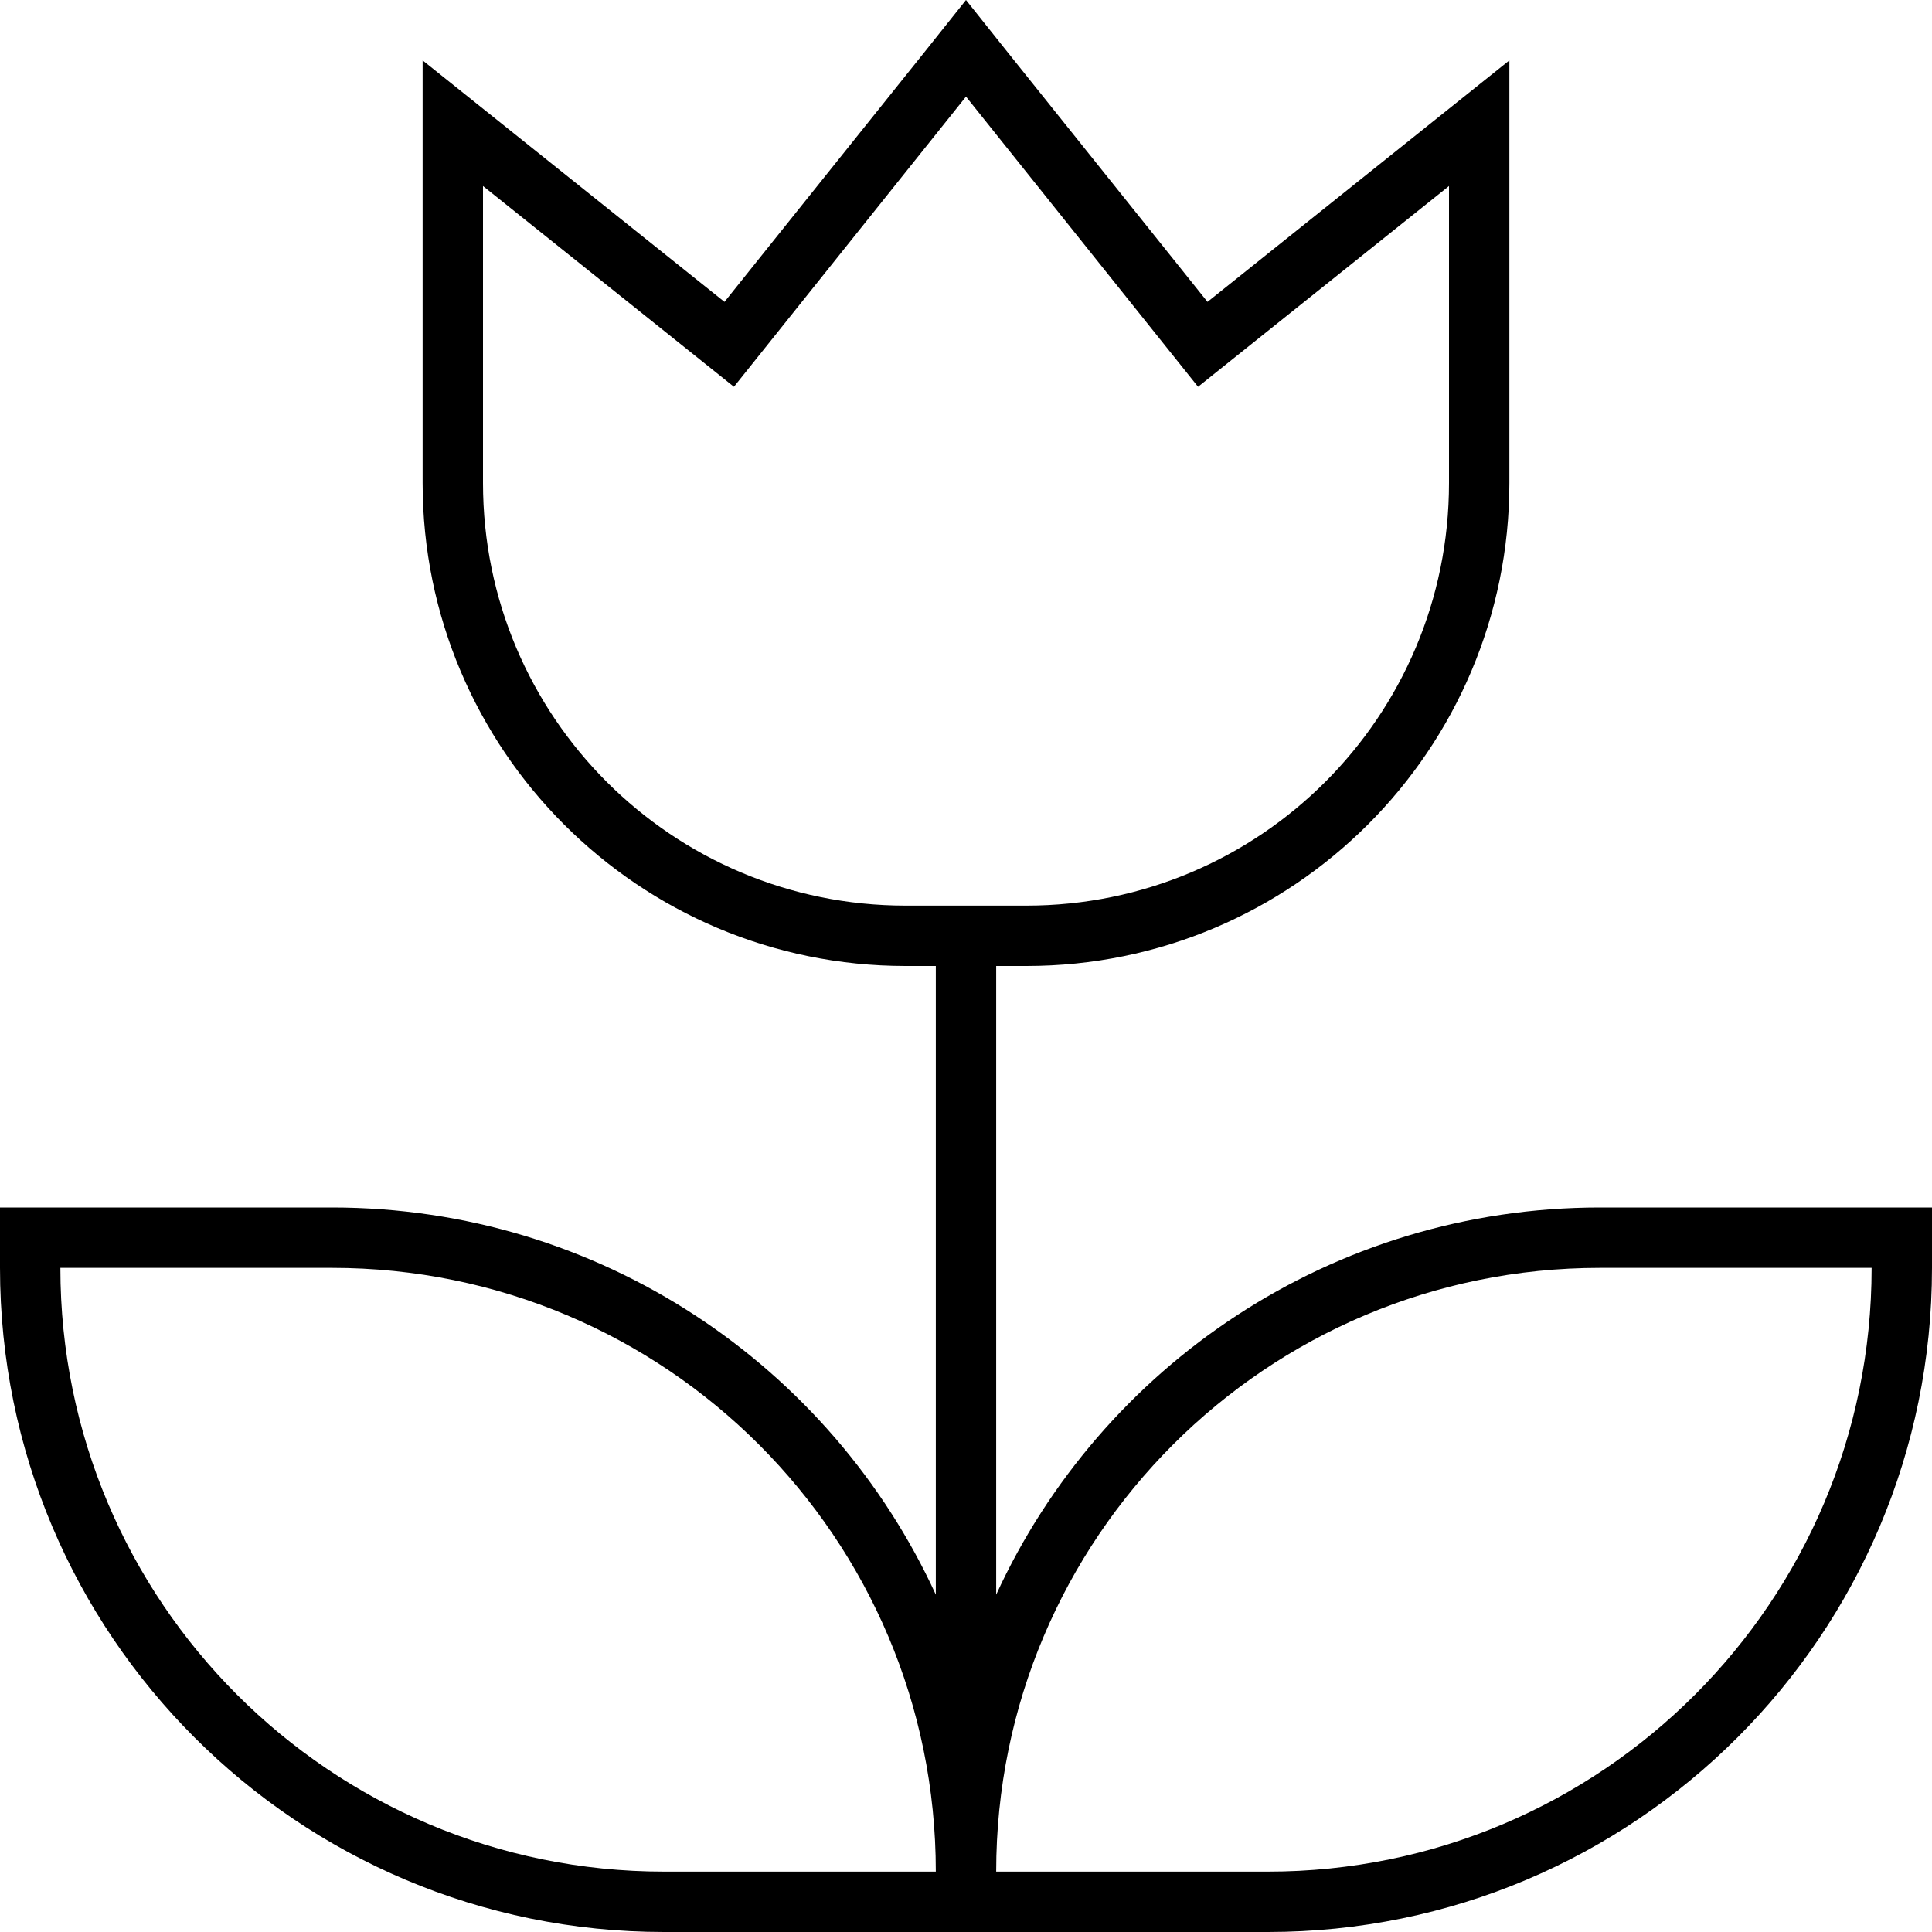 <svg xmlns="http://www.w3.org/2000/svg" viewBox="0 0 512 512"><!--! Font Awesome Pro 6.5.2 by @fontawesome - https://fontawesome.com License - https://fontawesome.com/license (Commercial License) Copyright 2024 Fonticons, Inc. --><path d="M128 28.8L179.5 70 192 80l10-12.5 43.8-54.7L256 0l10.2 12.8L310 67.5 320 80l12.5-10L384 28.8 400 16V36.5 128c0 70.7-57.3 128-128 128h-8V422.6C291.8 362 353 320 424 320h72 16v16c0 97.2-78.8 176-176 176H264 248 176C78.8 512 0 433.2 0 336V320H16 88c71 0 132.2 42 160 102.6V256h-8c-70.7 0-128-57.3-128-128V36.5 16l16 12.8zM204.5 90l-10 12.5L182 92.5 128 49.3V128c0 61.9 50.1 112 112 112h32c61.9 0 112-50.1 112-112V49.3L330 92.5l-12.5 10L307.5 90 256 25.6 204.5 90zM88 336H16c0 88.4 71.6 160 160 160h72c0-88.4-71.6-160-160-160zM264 496h72c88.4 0 160-71.6 160-160H424c-88.4 0-160 71.6-160 160z"/></svg>
